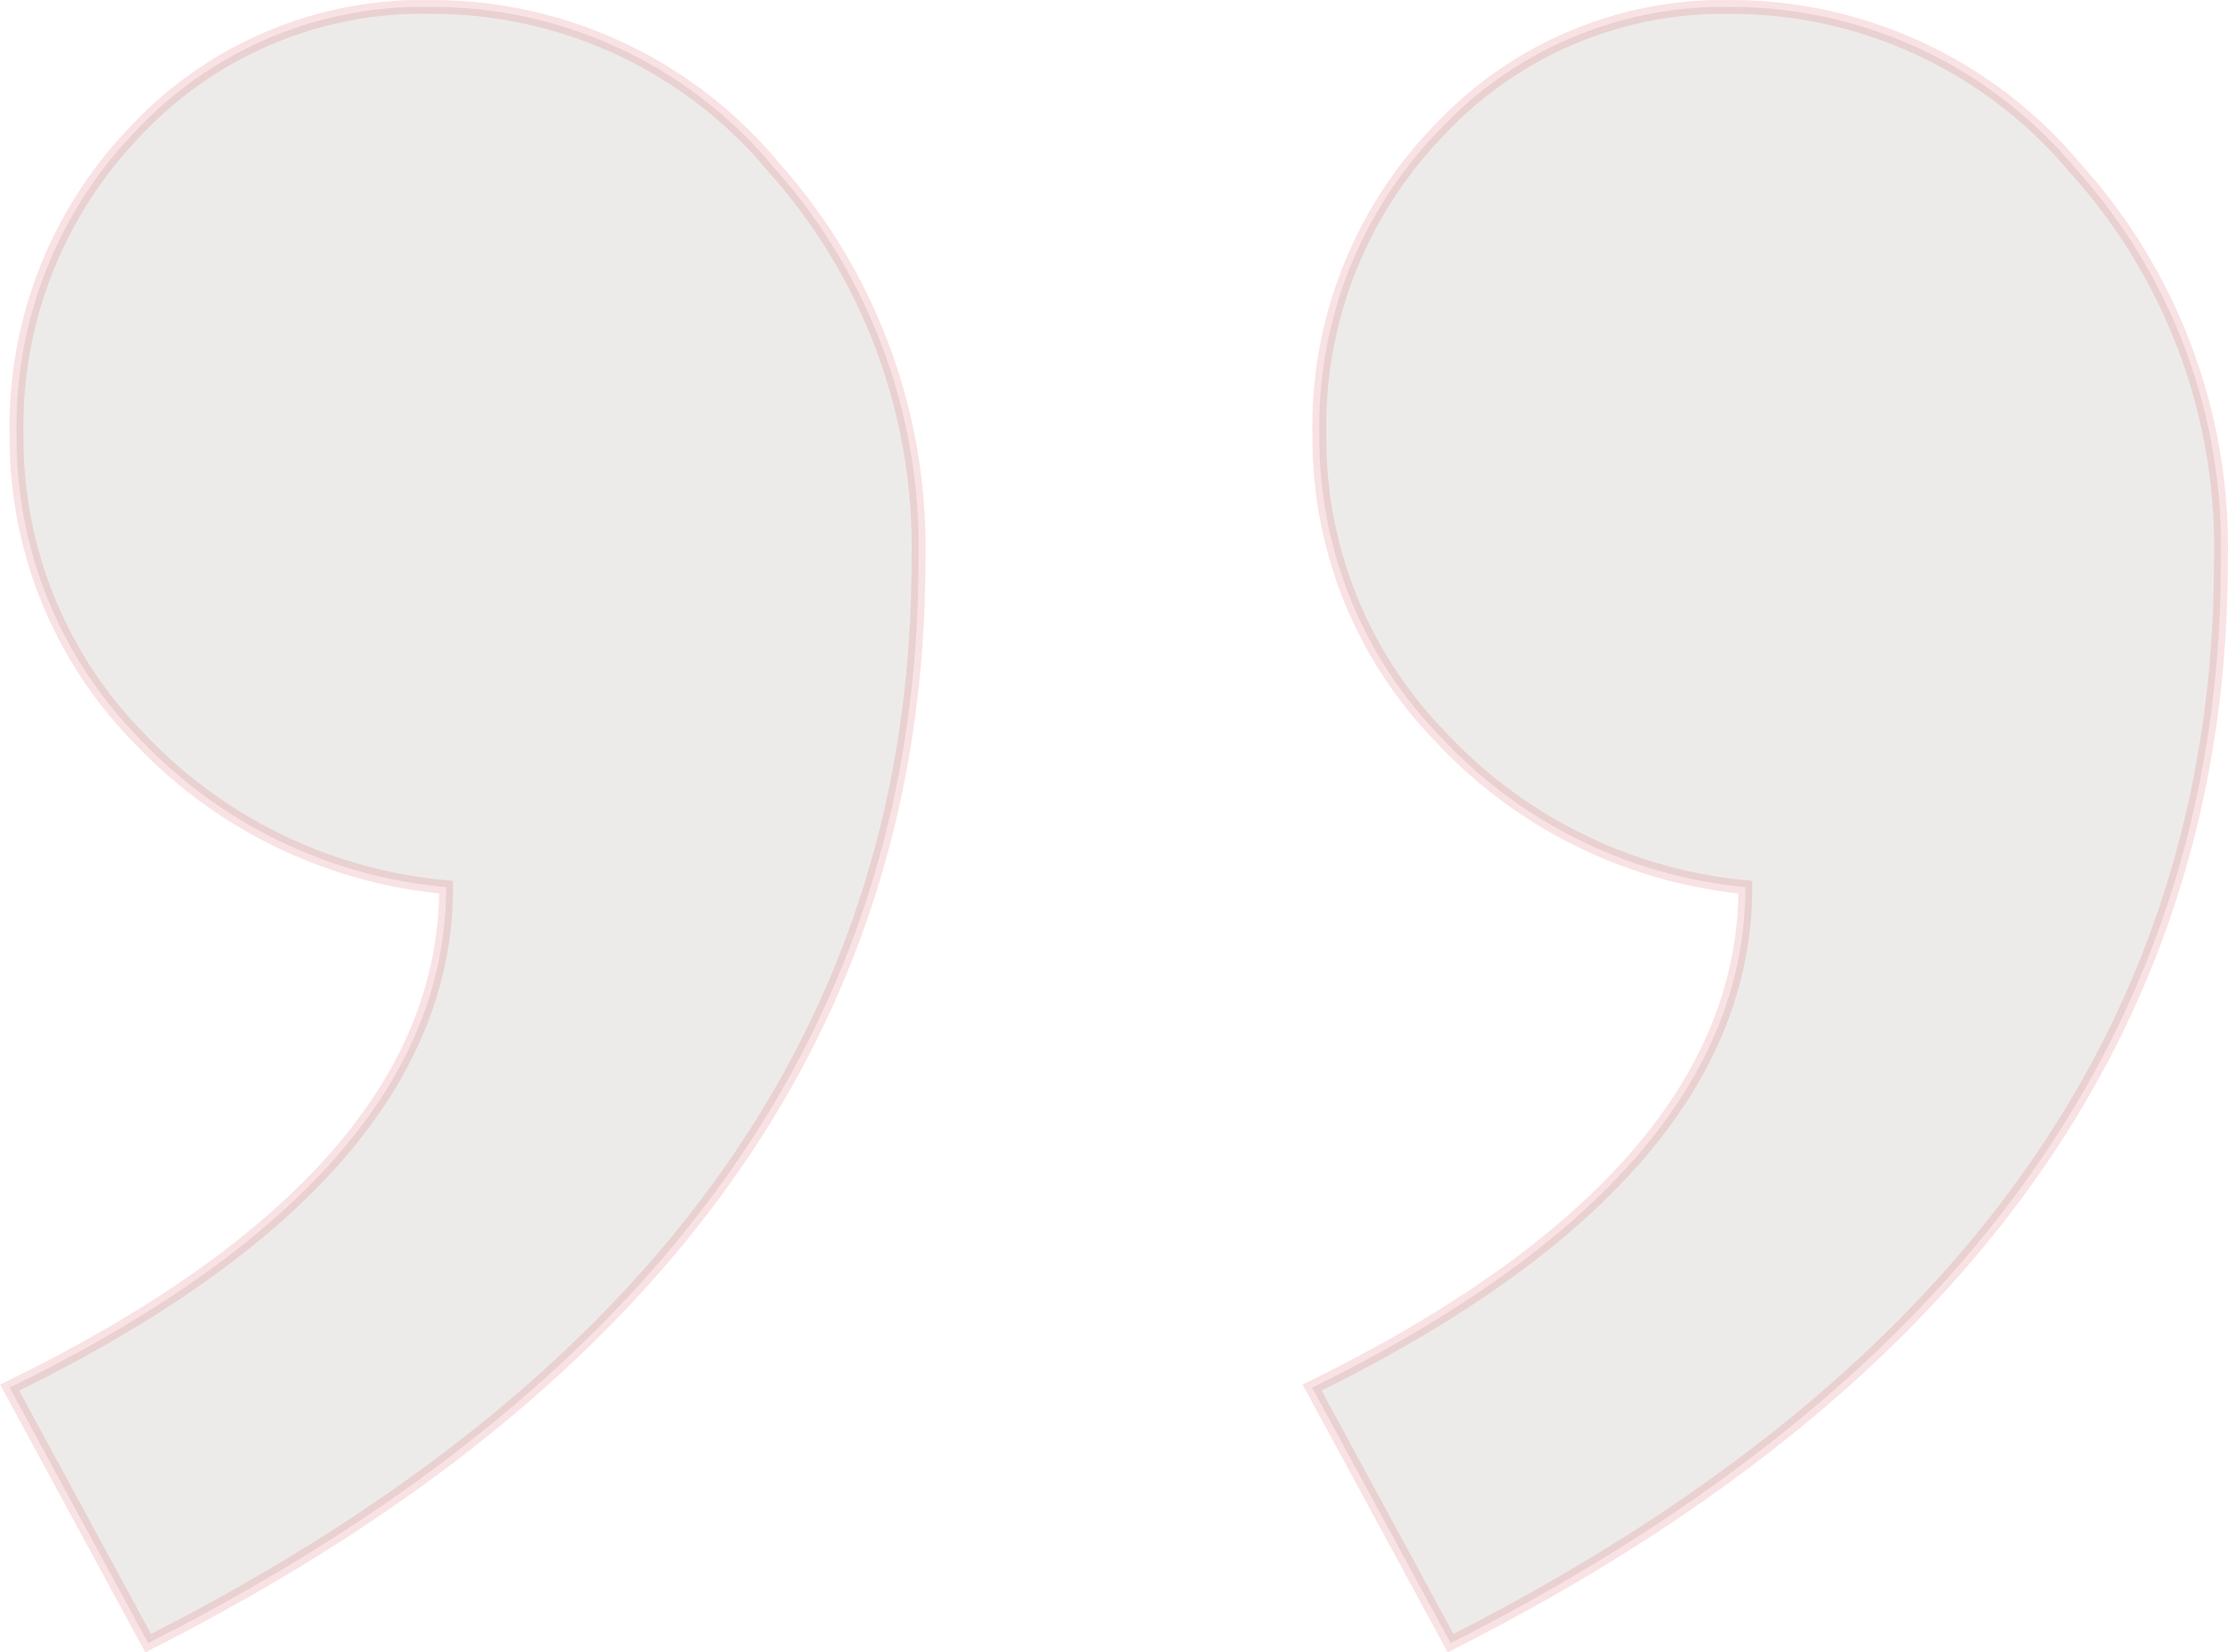 <svg xmlns="http://www.w3.org/2000/svg" width="64.357" height="47.737" viewBox="0 0 64.357 47.737"><path id="p40670" d="M80.8-122.021a13.809,13.809,0,0,1-8.818-4.358,12.327,12.327,0,0,1-3.486-8.665,12.268,12.268,0,0,1,3.435-8.818,11.249,11.249,0,0,1,8.459-3.589,12.975,12.975,0,0,1,9.946,4.666,16.324,16.324,0,0,1,4.2,11.331q0,20-22.251,31.274l-4-7.383Q80.8-113.716,80.8-122.021Zm-37.529,0a13.9,13.9,0,0,1-8.921-4.358,12.327,12.327,0,0,1-3.486-8.665,12.268,12.268,0,0,1,3.435-8.818,11.366,11.366,0,0,1,8.562-3.589,12.823,12.823,0,0,1,9.9,4.666,16.441,16.441,0,0,1,4.153,11.331q0,20-22.251,31.274l-4-7.383Q43.271-113.716,43.271-122.021Z" transform="translate(-30.384 147.651)" fill="#715f4e" stroke="#d11f2d" stroke-width="0.4" opacity="0.128"></path></svg>